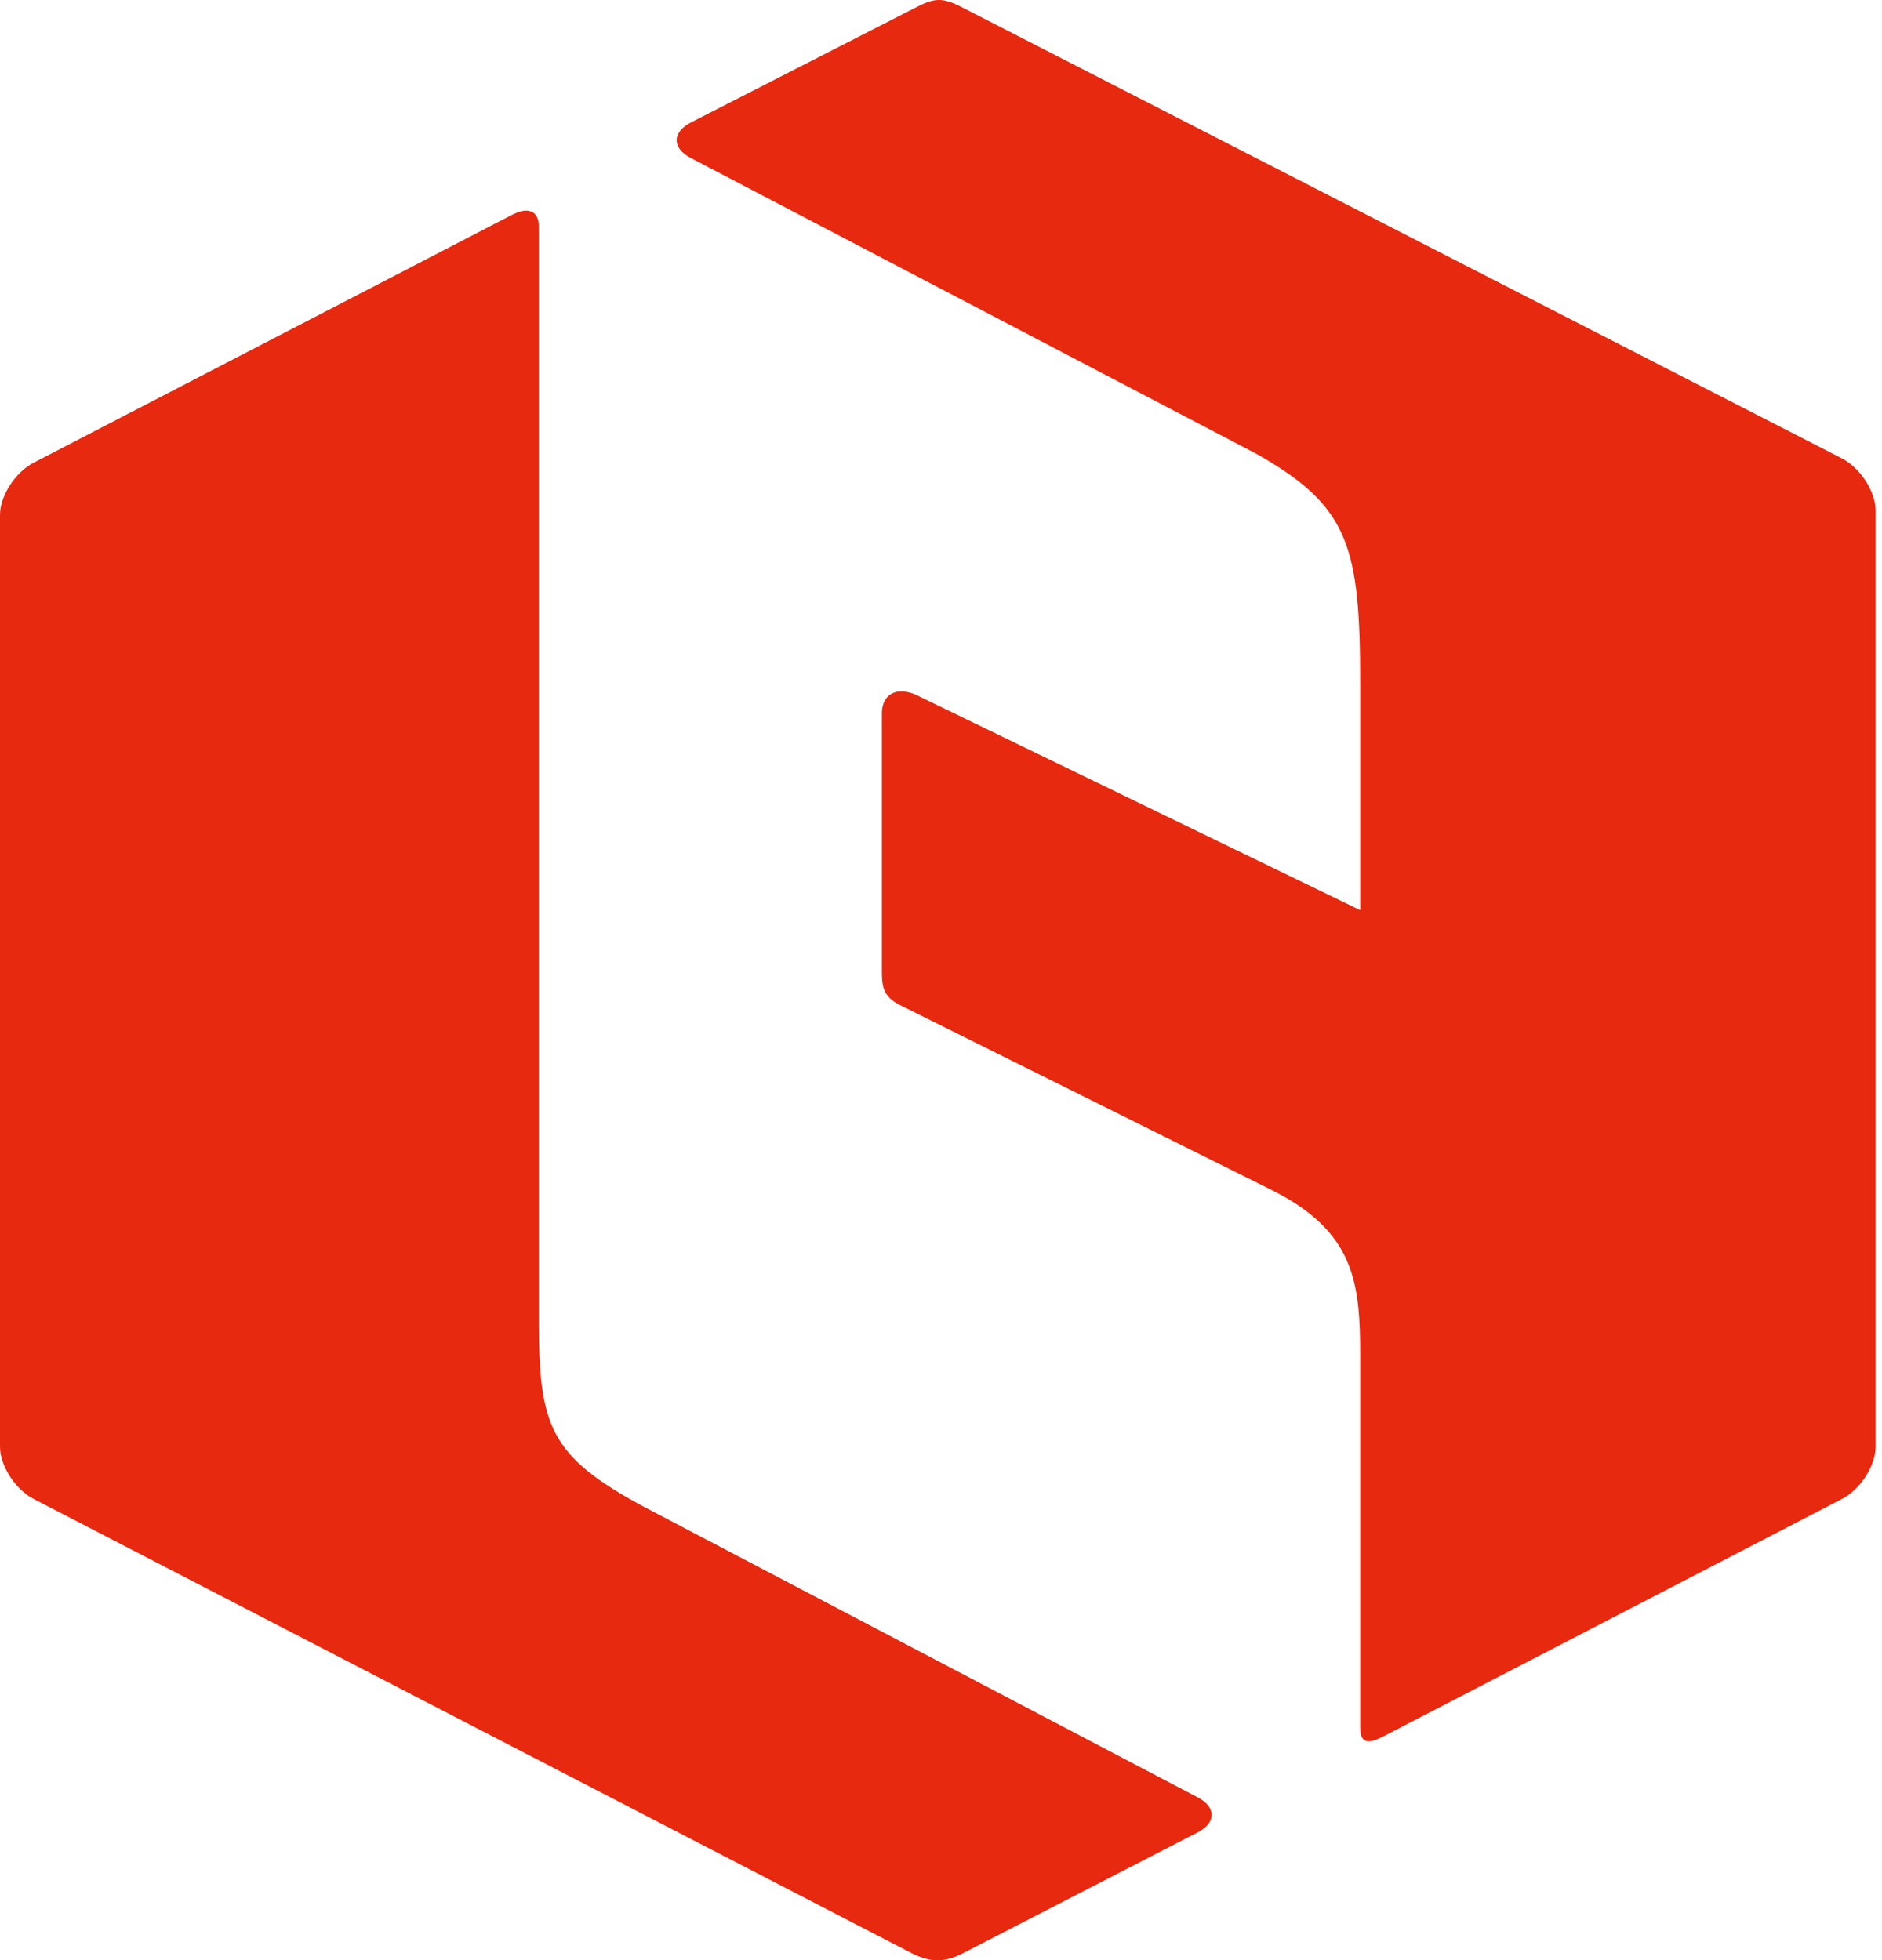 <svg xmlns="http://www.w3.org/2000/svg" xml:space="preserve" viewBox="0 0 420 437.536"><path fill="#E6290F" d="m143.285 336.098 124.019 65.077c4.139 2.177 4.139 5.667-.029 7.813L214.85 435.98c-4.138 2.146-7.358 2.027-11.497-.09L7.531 334.577C3.408 332.459 0 327.151 0 322.885v-207.93c0-4.295 3.408-9.544 7.531-11.691l106.765-55.325c4.176-2.133 5.958-.284 5.958 2.58v244.212c0 23.561 2.445 30.182 23.031 41.367M283.529 265.473l-82.48-41.039c-4.184-2.028-4.243-4.406-4.243-8.254v-56.891c0-4.533 3.468-6.099 7.71-4.16l99.033 48.018v-50.493c0-30.75-2.431-39.637-23.151-51.358L154.082 35.218c-4.108-2.147-4.094-5.696.03-7.844l50.284-25.709c4.108-2.162 5.973-2.237 10.125-.119l196.53 100.763c4.131 2.147 7.523 7.396 7.523 11.662v208.915c0 4.266-3.393 9.574-7.523 11.691l-84.956 43.991c-4.13 2.118-13.756 7.128-16.873 8.739-3.109 1.609-5.674 2.535-5.674-1.73v-82.764c.001-16.373-1.058-27.945-20.019-37.34"/></svg>